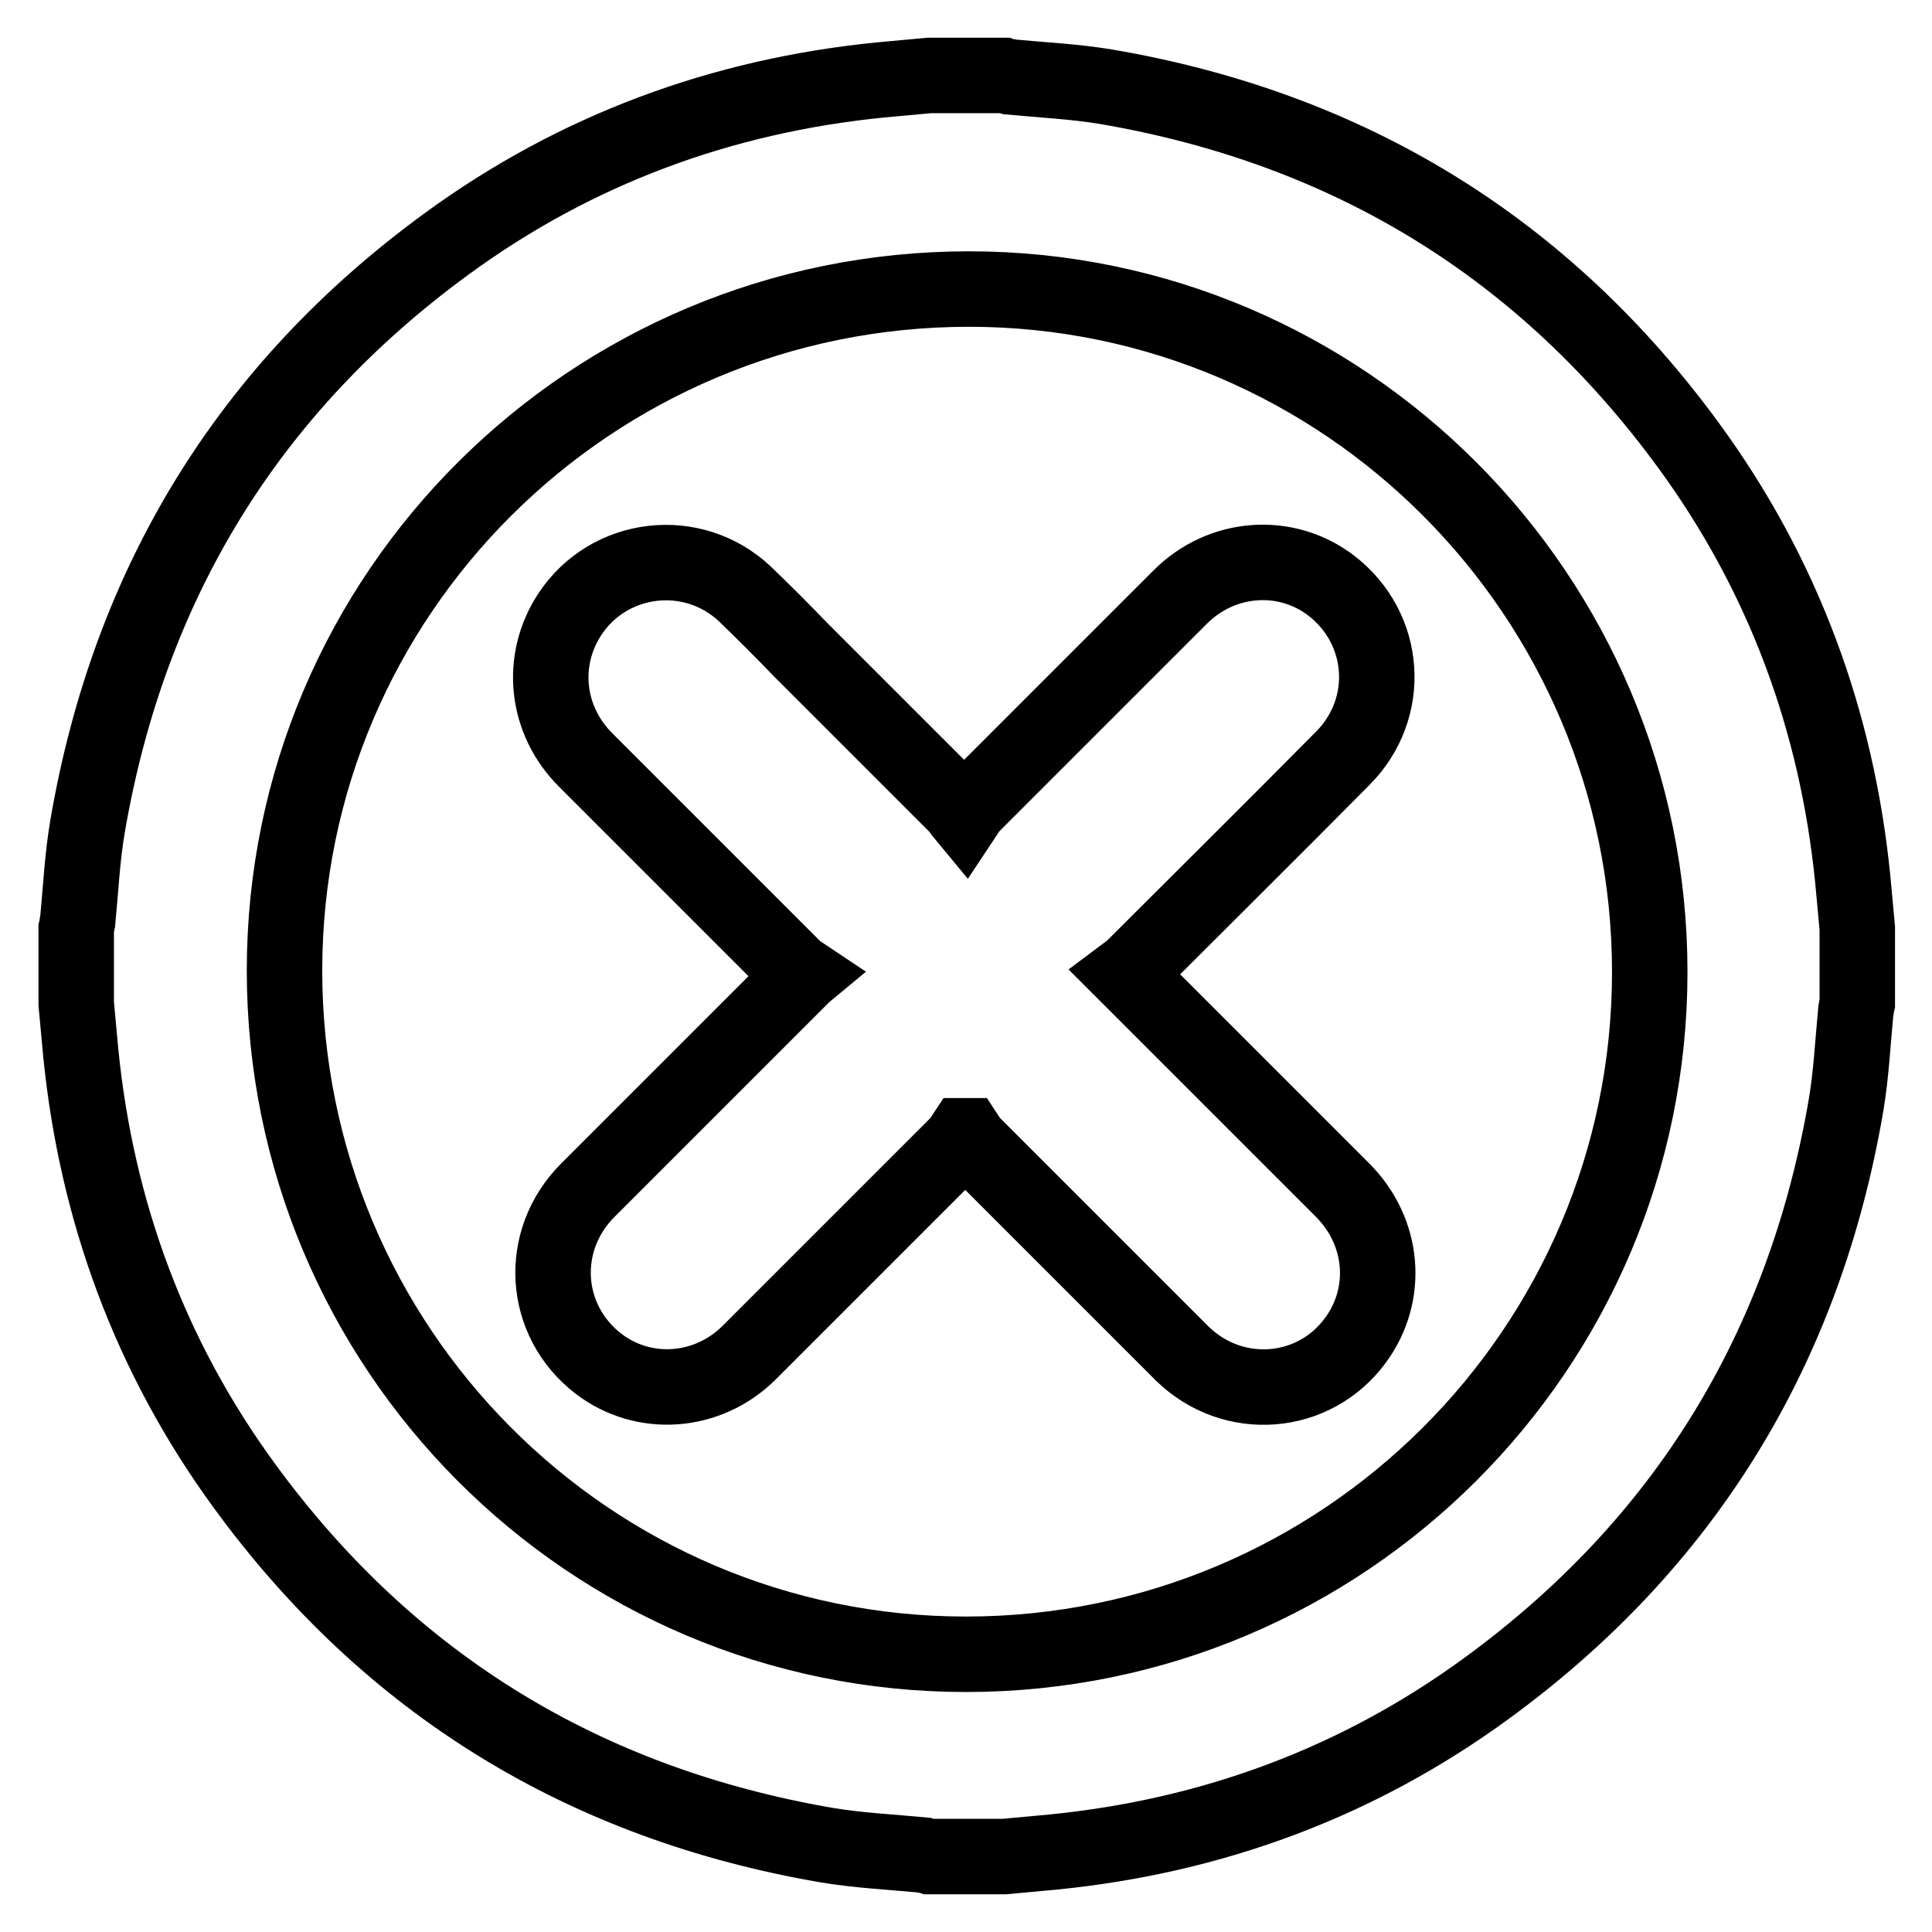 <?xml version="1.0" encoding="utf-8"?>
<!-- Svg Vector Icons : http://www.onlinewebfonts.com/icon -->
<!DOCTYPE svg PUBLIC "-//W3C//DTD SVG 1.1//EN" "http://www.w3.org/Graphics/SVG/1.1/DTD/svg11.dtd">
<svg version="1.1" xmlns="http://www.w3.org/2000/svg" xmlns:xlink="http://www.w3.org/1999/xlink" x="0px" y="0px" viewBox="0 0 256 256" enable-background="new 0 0 256 256" xml:space="preserve">
<g> <path stroke-width="10" fill-opacity="0" stroke="#000000"  d="M123.1,10h9.9c0.3,0.1,0.6,0.1,0.9,0.2c4.2,0.4,8.5,0.6,12.7,1.3c32.1,5.5,58,21.3,77.2,47.6 c12.5,17.1,19.6,36.4,21.7,57.4c0.2,2.2,0.4,4.3,0.6,6.5v9.9c-0.1,0.4-0.1,0.7-0.2,1.1c-0.4,4.2-0.6,8.4-1.3,12.5 c-5.5,32.1-21.3,58-47.6,77.2c-17.1,12.5-36.4,19.6-57.4,21.7c-2.2,0.2-4.3,0.4-6.5,0.6h-9.9c-0.3-0.1-0.6-0.1-0.9-0.2 c-4.2-0.4-8.5-0.6-12.7-1.3c-32.1-5.5-58-21.3-77.2-47.6c-12.5-17.1-19.6-36.4-21.7-57.4c-0.2-2.2-0.4-4.3-0.6-6.5v-9.9 c0.1-0.4,0.1-0.7,0.2-1.1c0.4-4.2,0.6-8.4,1.3-12.5c5.5-32.1,21.3-58,47.6-77.2c17.1-12.5,36.4-19.6,57.4-21.7 C118.7,10.4,120.9,10.2,123.1,10L123.1,10z M218.6,128.8c0-49.9-40.5-90.5-90.2-90.5c-50.1,0-90.7,40.4-90.7,90.3 c0,50,40.4,90.6,90.3,90.6C178,219.2,218.6,178.7,218.6,128.8z"/> <path stroke-width="10" fill-opacity="0" stroke="#000000"  d="M106.4,129.2c-0.6-0.4-0.9-0.6-1.2-0.9c-9.2-9.2-18.4-18.4-27.6-27.6c-5.3-5.3-6.1-13.2-2.1-19.3 c5.2-7.9,16.3-9.2,23.2-2.7c2.5,2.4,5,4.9,7.4,7.4c6.9,6.9,13.9,13.9,20.8,20.8c0.3,0.3,0.4,0.6,0.9,1.2c0.4-0.6,0.6-1,0.9-1.3 c9.2-9.2,18.5-18.5,27.7-27.7c5.5-5.5,14-6.1,20-1.5c7.4,5.7,8.1,16.3,1.5,22.9c-9.2,9.3-18.5,18.5-27.7,27.7 c-0.3,0.3-0.6,0.5-1,0.8c0.4,0.4,0.7,0.7,1,1c9.2,9.2,18.5,18.5,27.7,27.7c5.5,5.5,6.2,13.8,1.7,19.9c-5.5,7.5-16.2,8.3-22.9,1.8 c-3.4-3.4-6.8-6.8-10.2-10.2c-5.9-5.9-11.9-11.9-17.8-17.8c-0.3-0.3-0.4-0.6-0.6-0.9l-0.4,0c-0.2,0.3-0.4,0.7-0.7,1 c-9.2,9.2-18.5,18.5-27.7,27.7c-5.5,5.5-14,6.1-20,1.5c-7.4-5.7-8.1-16.3-1.4-23c9.2-9.2,18.4-18.4,27.6-27.6 C105.4,129.9,105.8,129.7,106.4,129.2z"/></g>
</svg>
